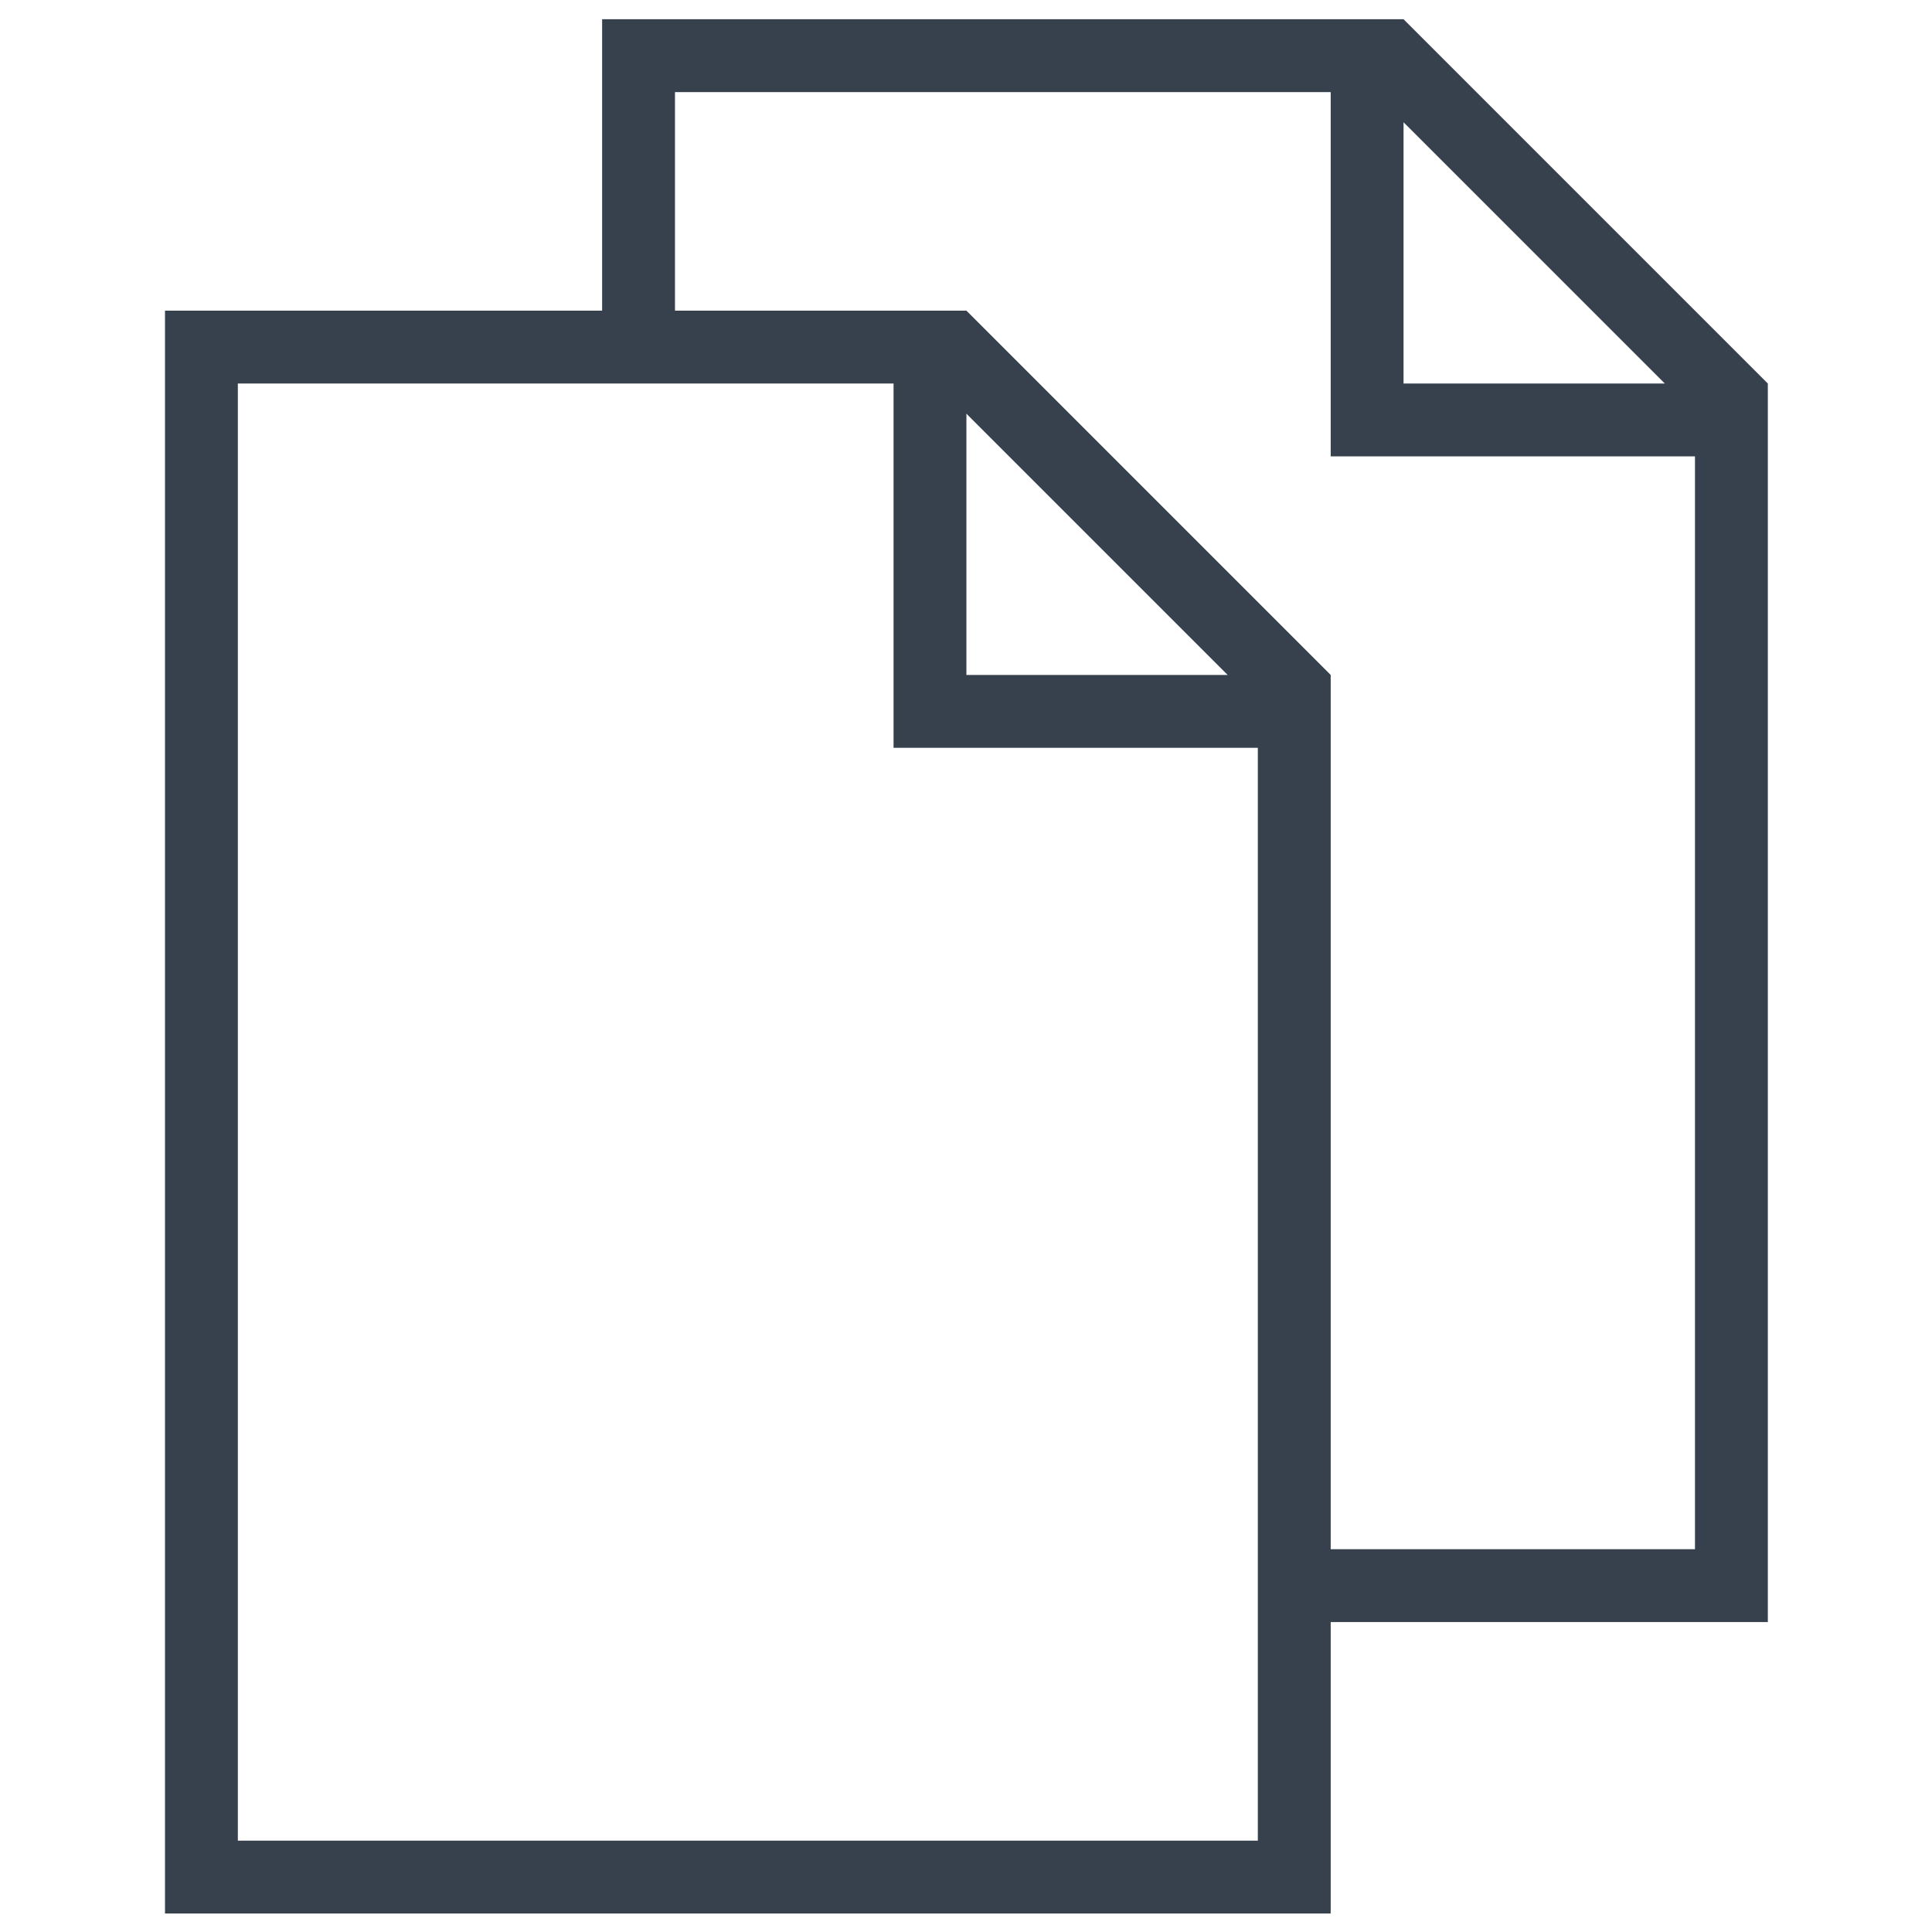 <?xml version="1.0" ?><!DOCTYPE svg  PUBLIC '-//W3C//DTD SVG 1.1//EN'  'http://www.w3.org/Graphics/SVG/1.1/DTD/svg11.dtd'><svg enable-background="new 0 0 512 512" height="512px" id="Layer_1" version="1.1" viewBox="0 0 512 512" width="512px" xml:space="preserve" xmlns="http://www.w3.org/2000/svg" xmlns:xlink="http://www.w3.org/1999/xlink"><path d="M468.493,101.637L371.955,5.098H159.57v77.231H43.724v424.769h308.923v-77.231h115.846V101.637z   M371.955,32.401l69.236,69.235h-69.236V32.401z M63.031,487.79V101.637h173.769v96.538h96.538V487.79H63.031z M256.108,109.632  l69.236,69.235h-69.236V109.632z M352.647,410.56V178.867l-96.538-96.538h-77.231V24.406h173.769v96.538h96.538V410.56H352.647z" fill="#37404D"/></svg>